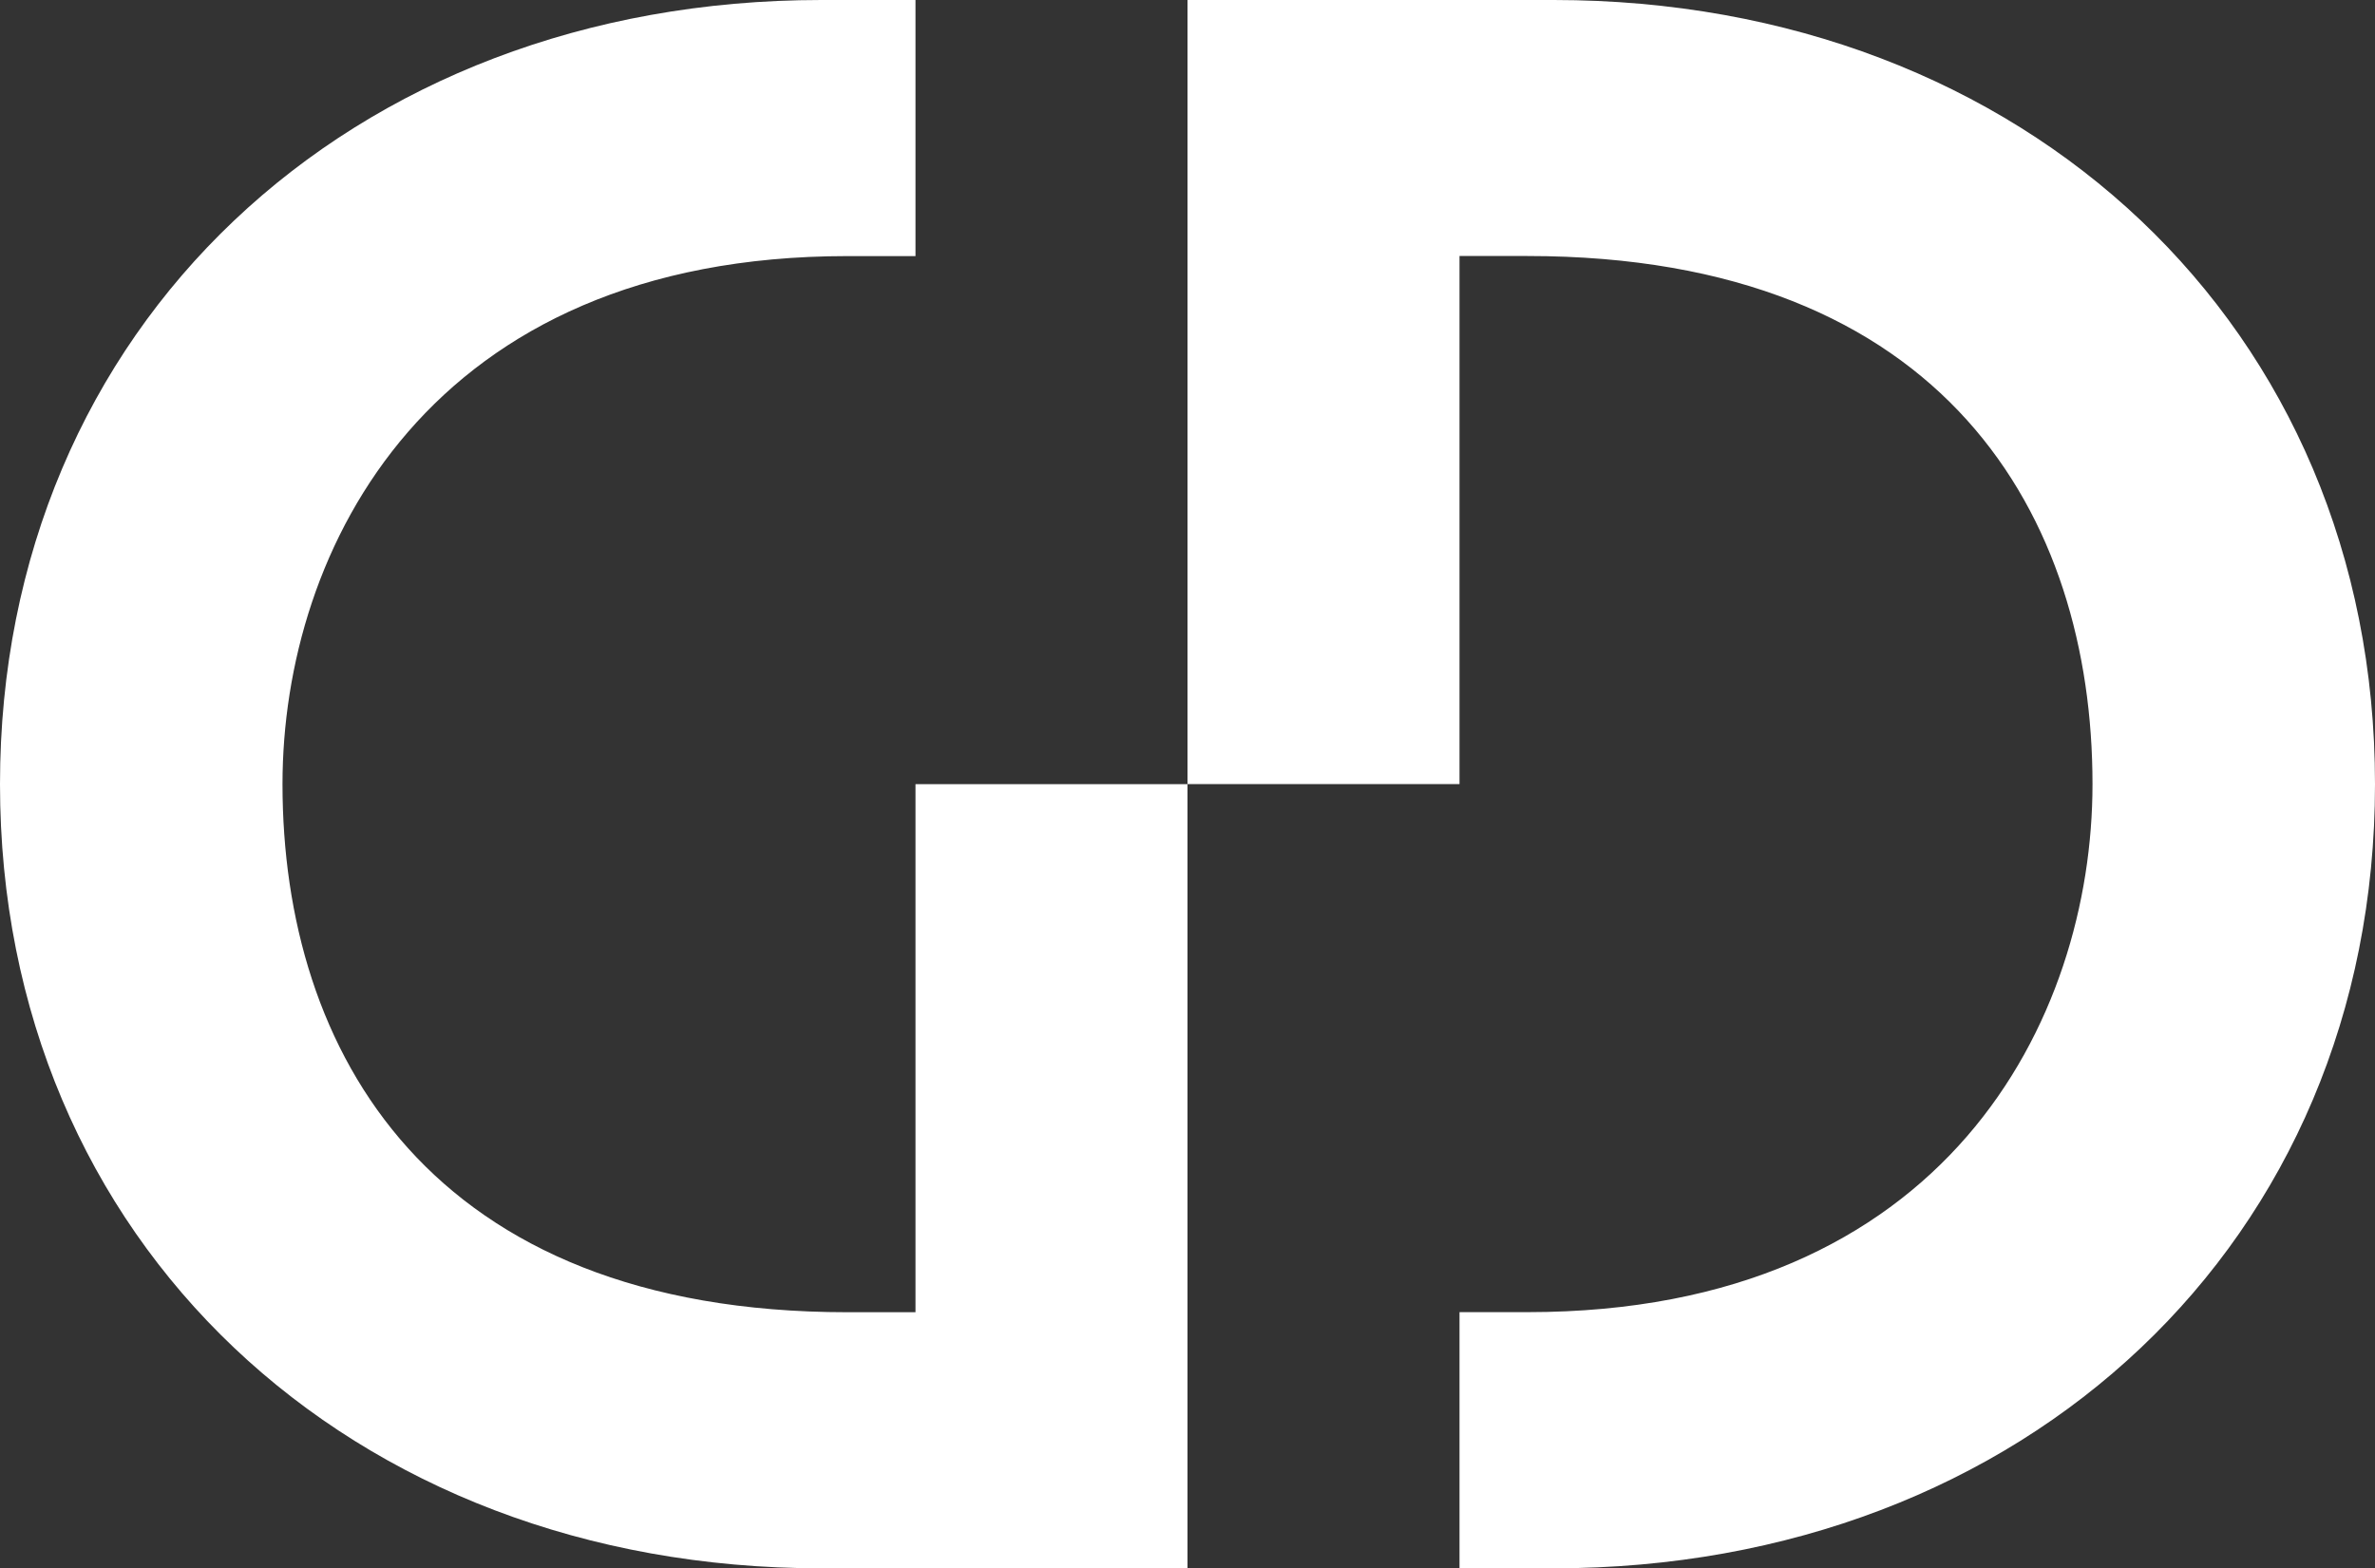 <svg id="Layer_1" data-name="Layer 1" xmlns="http://www.w3.org/2000/svg" viewBox="0 0 598 395"><rect x="0" y="0" width="598" height="395" fill="#333333" stroke="none"/><defs><style>.cls-1{fill:#fff;}</style></defs><path class="cls-1" d="M367.49,330.48h17.13c105.37,0,142.25-73.73,142.25-133,0-67.15-36.88-133-142.25-133H367.49v133H299V0h92.2C509.75,0,598,82.29,598,197.5S509.75,395,391.2,395H367.49ZM230.51,0H206.8C88.25,0,0,82.29,0,197.5S88.25,395,206.8,395H299V197.5H230.51v133H213.38c-105.37,0-142.25-65.83-142.25-133,0-59.25,36.88-133,142.25-133h17.13Z"/></svg>